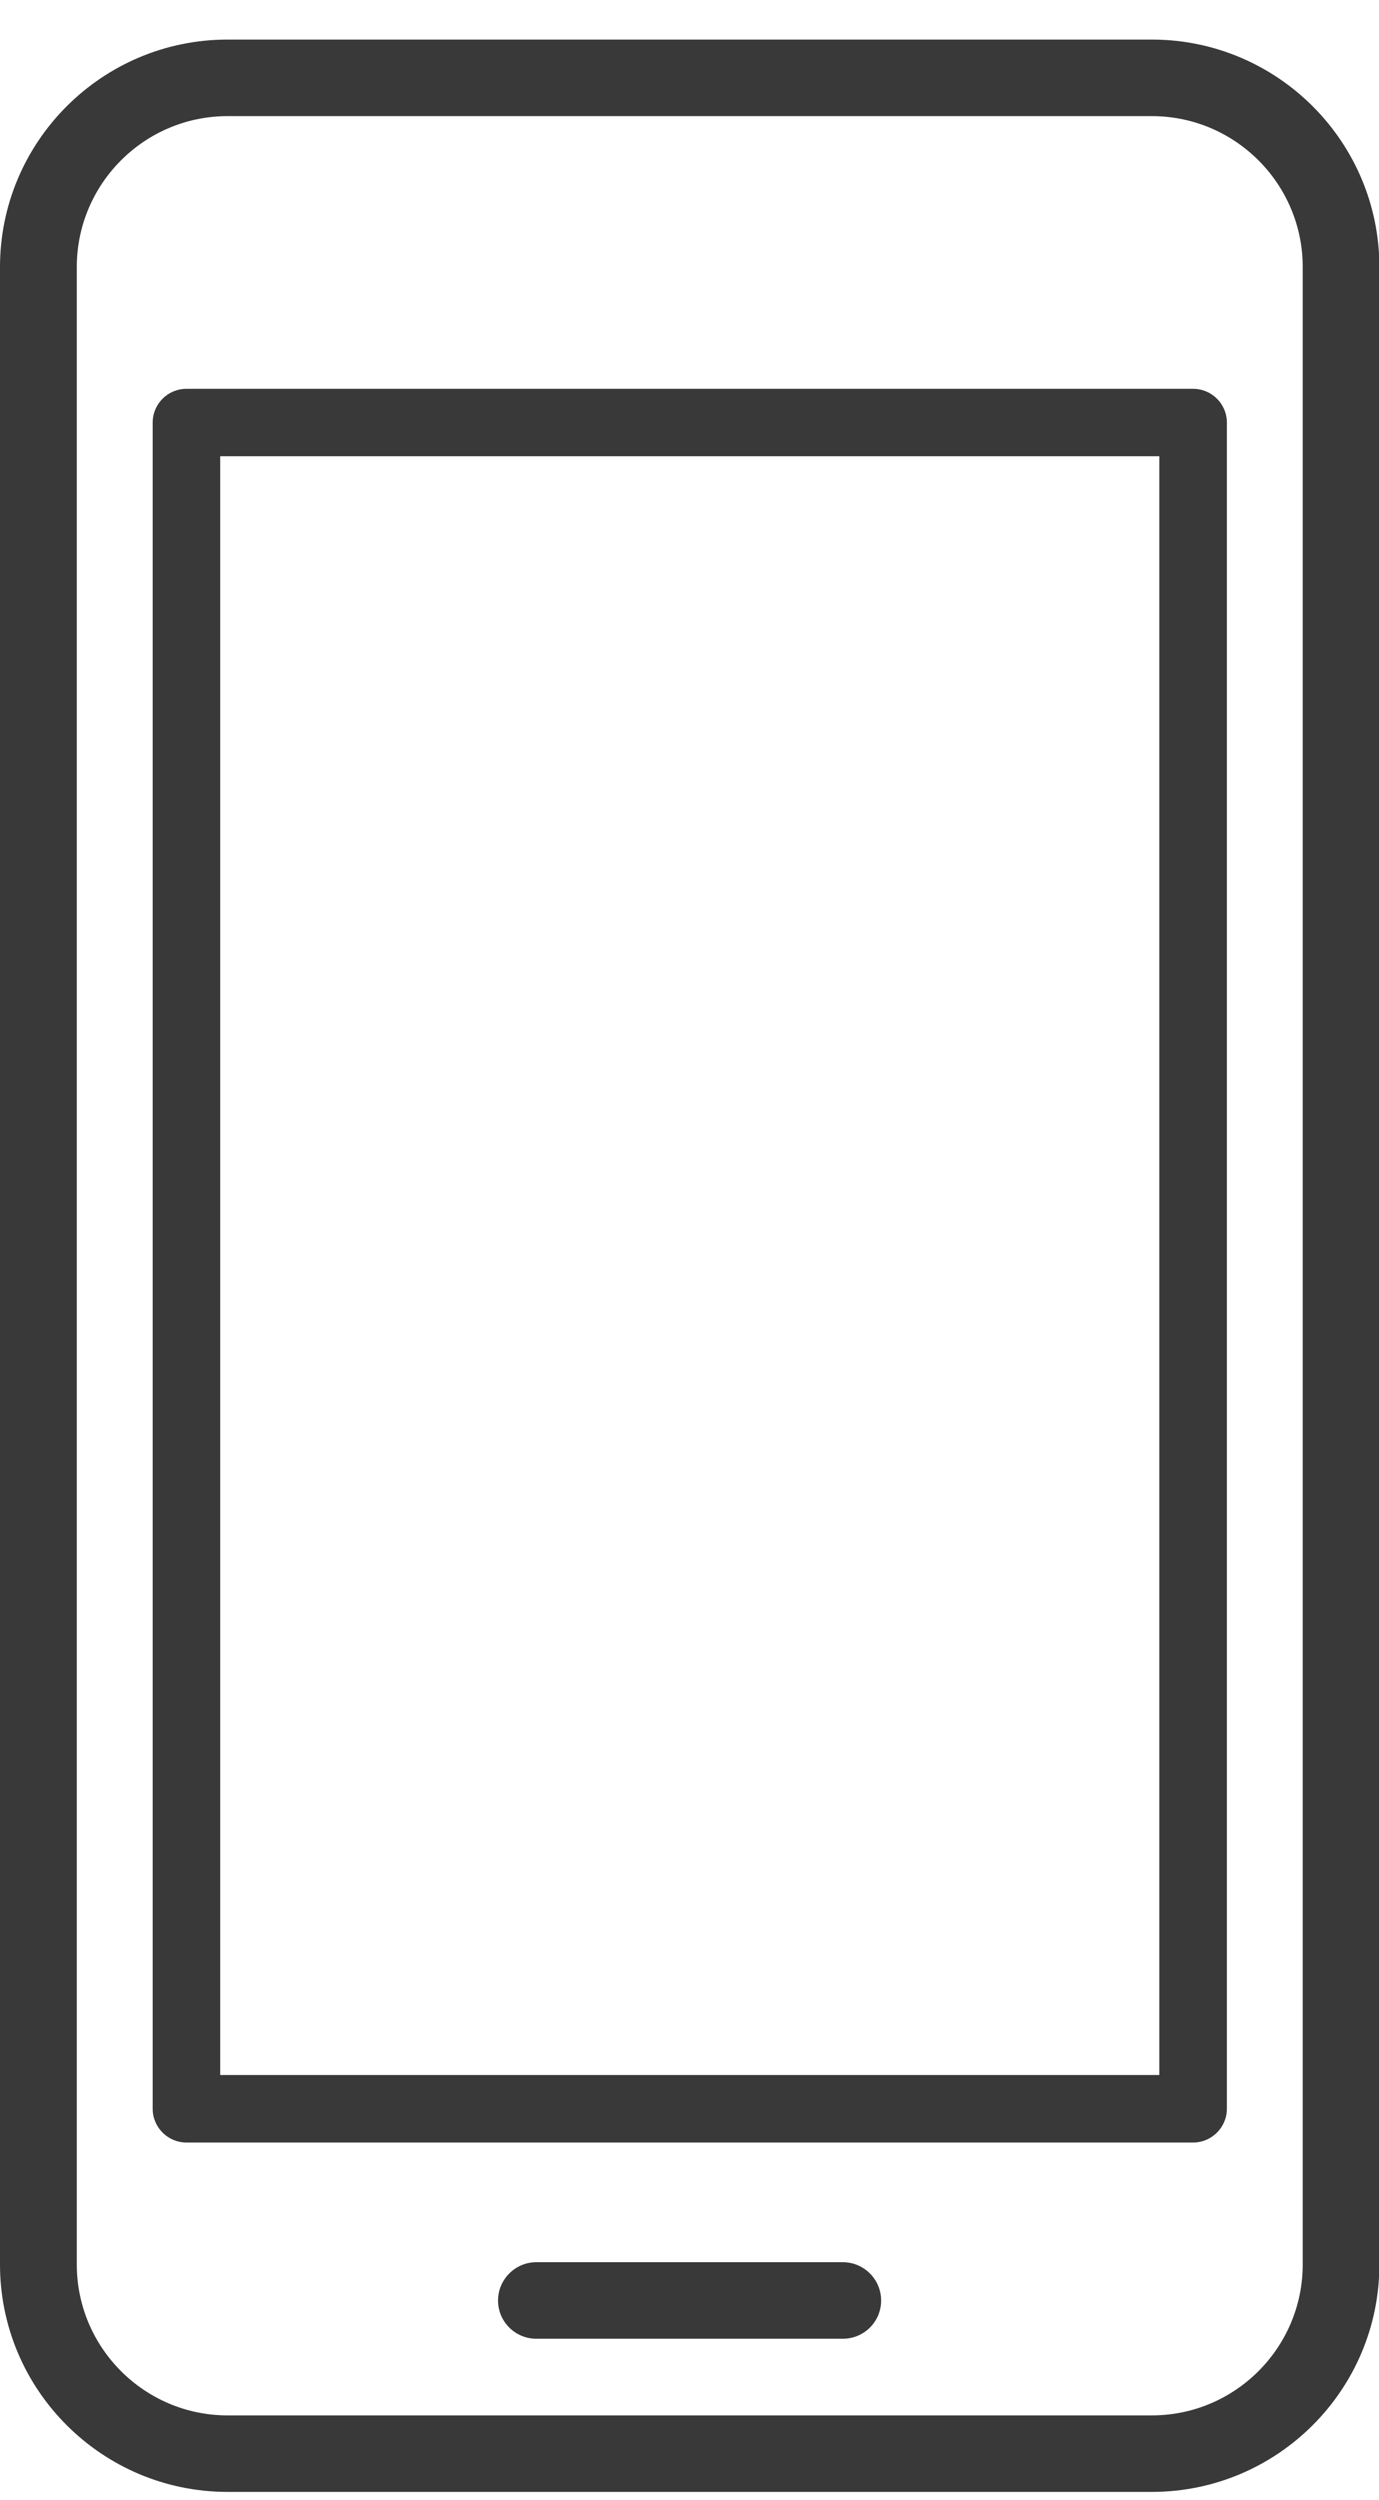 <svg width="32" height="58" viewBox="0 0 32 58" fill="none" xmlns="http://www.w3.org/2000/svg">
<g id="&#227;&#130;&#176;&#227;&#131;&#171;&#227;&#131;&#188;&#227;&#131;&#151; 1295">
<path id="&#227;&#131;&#145;&#227;&#130;&#185; 3089" d="M26.729 57.809H5.28C2.369 57.809 0 55.444 0 52.532V6.195C0 3.284 2.369 0.918 5.28 0.918H26.729C29.64 0.918 32.009 3.284 32.009 6.195V52.532C32.009 55.444 29.64 57.809 26.729 57.809ZM5.28 2.694C3.352 2.694 1.782 4.264 1.782 6.195V52.532C1.782 54.463 3.352 56.034 5.28 56.034H26.729C28.66 56.034 30.23 54.463 30.23 52.532V6.195C30.23 4.264 28.66 2.694 26.729 2.694H5.28Z" fill="#393939"/>
<path id="&#227;&#131;&#145;&#227;&#130;&#185; 3090" d="M27.686 49.704H4.327C3.895 49.704 3.543 49.352 3.543 48.921V9.804C3.543 9.369 3.895 9.02 4.327 9.02H27.686C28.117 9.02 28.47 9.369 28.47 9.804V48.921C28.47 49.352 28.117 49.704 27.686 49.704ZM5.11 48.137H26.902V10.584H5.11V48.137Z" fill="#393939"/>
<path id="&#227;&#131;&#145;&#227;&#130;&#185; 3091" d="M19.557 54.256H12.446C11.956 54.256 11.557 53.86 11.557 53.37C11.557 52.88 11.956 52.48 12.446 52.48H19.557C20.05 52.48 20.447 52.88 20.447 53.37C20.447 53.86 20.05 54.256 19.557 54.256Z" fill="#393939"/>
</g>
</svg>
